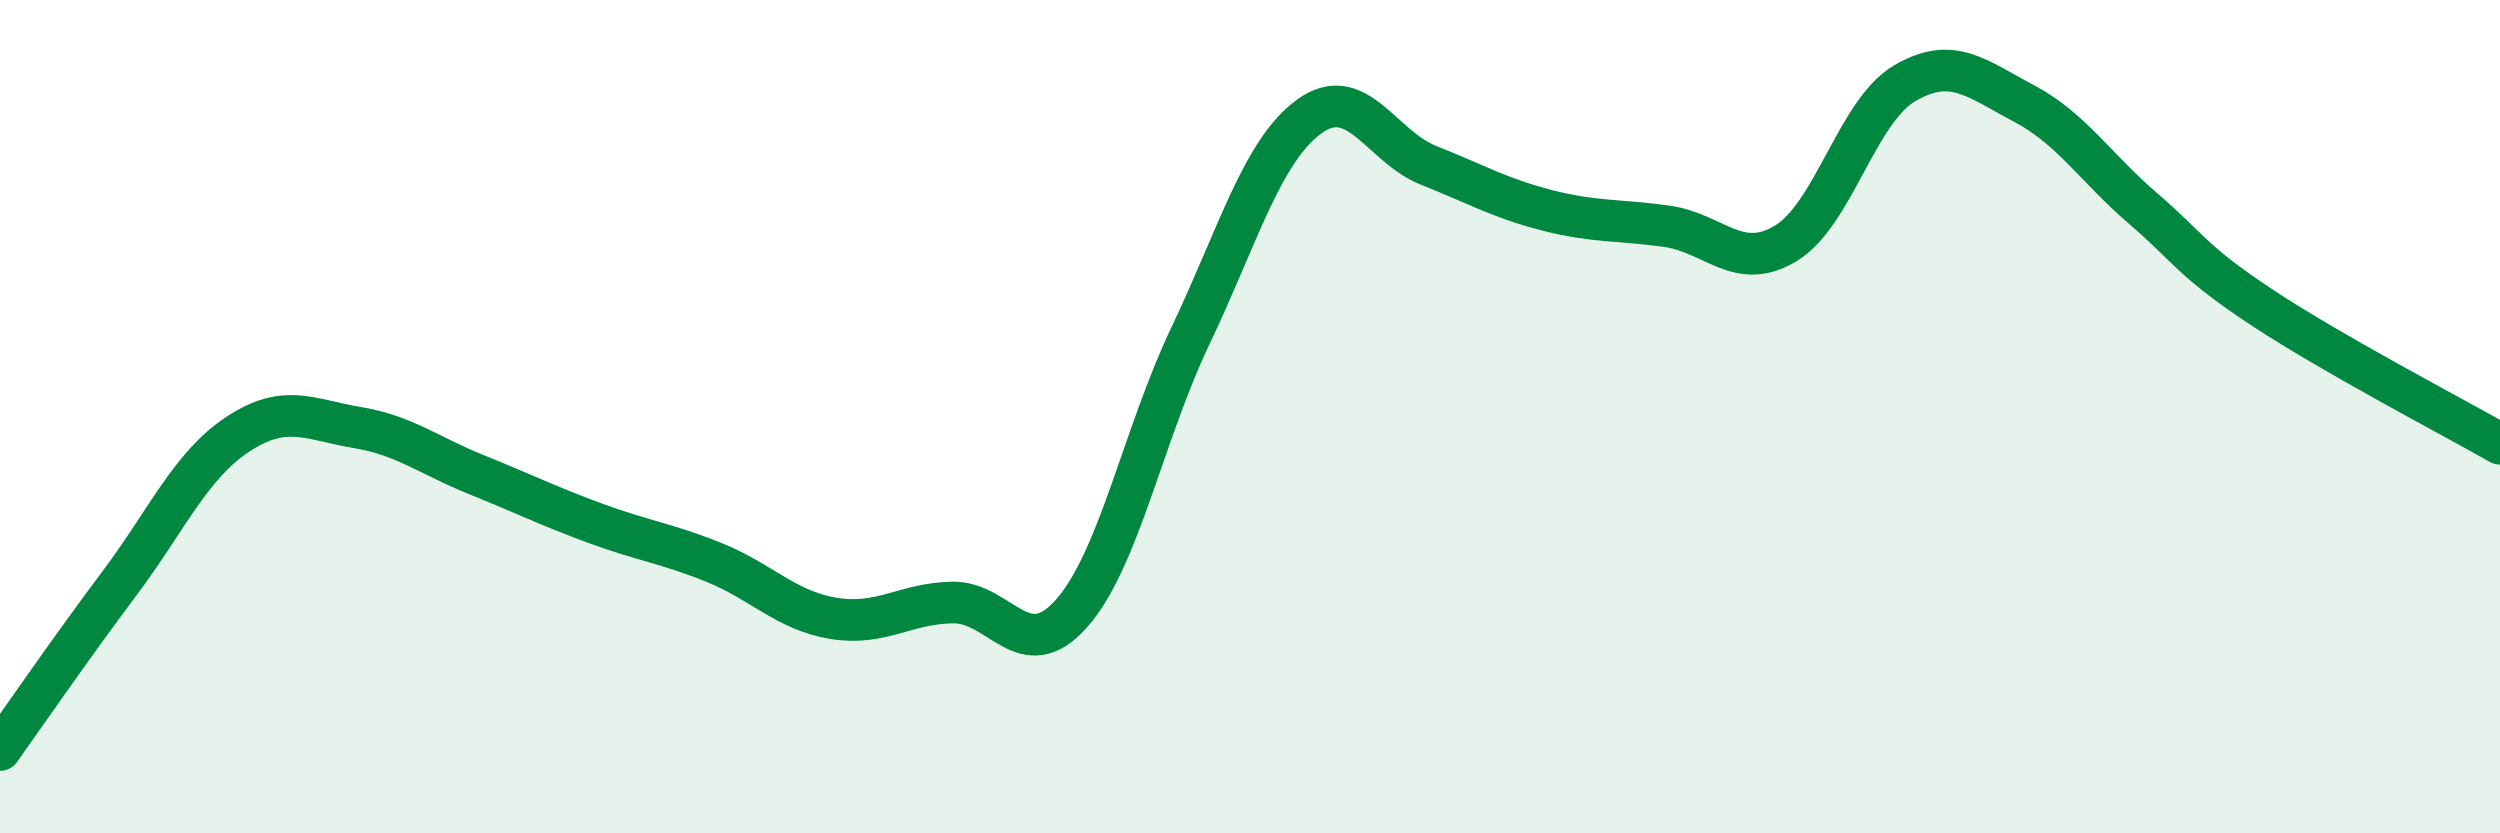 
    <svg width="60" height="20" viewBox="0 0 60 20" xmlns="http://www.w3.org/2000/svg">
      <path
        d="M 0,18 C 0.57,17.2 1.72,15.53 2.86,14.01 C 4,12.49 4.57,11.17 5.71,10.42 C 6.85,9.67 7.43,10.07 8.57,10.26 C 9.71,10.45 10.29,10.93 11.43,11.39 C 12.57,11.85 13.15,12.14 14.29,12.56 C 15.43,12.98 16,13.04 17.14,13.5 C 18.28,13.96 18.86,14.65 20,14.84 C 21.14,15.03 21.72,14.48 22.86,14.46 C 24,14.44 24.57,16.01 25.71,14.73 C 26.85,13.45 27.43,10.45 28.57,8.06 C 29.71,5.67 30.29,3.61 31.43,2.79 C 32.57,1.97 33.15,3.52 34.29,3.97 C 35.43,4.42 36,4.76 37.14,5.05 C 38.28,5.34 38.86,5.27 40,5.43 C 41.14,5.59 41.72,6.53 42.86,5.84 C 44,5.15 44.57,2.67 45.71,2 C 46.85,1.33 47.43,1.88 48.57,2.48 C 49.71,3.08 50.29,4.02 51.43,5 C 52.57,5.98 52.58,6.25 54.29,7.38 C 56,8.51 58.86,10 60,10.65L60 20L0 20Z"
        fill="#008740"
        opacity="0.1"
        stroke-linecap="round"
        stroke-linejoin="round"
      />
      <path
        d="M 0,18 C 0.57,17.2 1.72,15.53 2.86,14.01 C 4,12.49 4.57,11.17 5.71,10.42 C 6.85,9.67 7.43,10.07 8.57,10.26 C 9.71,10.45 10.29,10.93 11.43,11.39 C 12.57,11.85 13.15,12.14 14.29,12.56 C 15.43,12.98 16,13.04 17.14,13.5 C 18.28,13.96 18.86,14.65 20,14.84 C 21.14,15.03 21.72,14.48 22.86,14.46 C 24,14.44 24.57,16.01 25.71,14.73 C 26.85,13.45 27.43,10.45 28.57,8.06 C 29.71,5.67 30.29,3.61 31.43,2.79 C 32.57,1.97 33.15,3.52 34.29,3.97 C 35.43,4.42 36,4.76 37.14,5.05 C 38.28,5.34 38.86,5.27 40,5.43 C 41.14,5.59 41.72,6.53 42.86,5.84 C 44,5.15 44.57,2.67 45.71,2 C 46.85,1.33 47.43,1.88 48.57,2.48 C 49.71,3.08 50.29,4.02 51.43,5 C 52.57,5.98 52.58,6.25 54.29,7.38 C 56,8.51 58.86,10 60,10.65"
        stroke="#008740"
        stroke-width="1"
        fill="none"
        stroke-linecap="round"
        stroke-linejoin="round"
      />
    </svg>
  